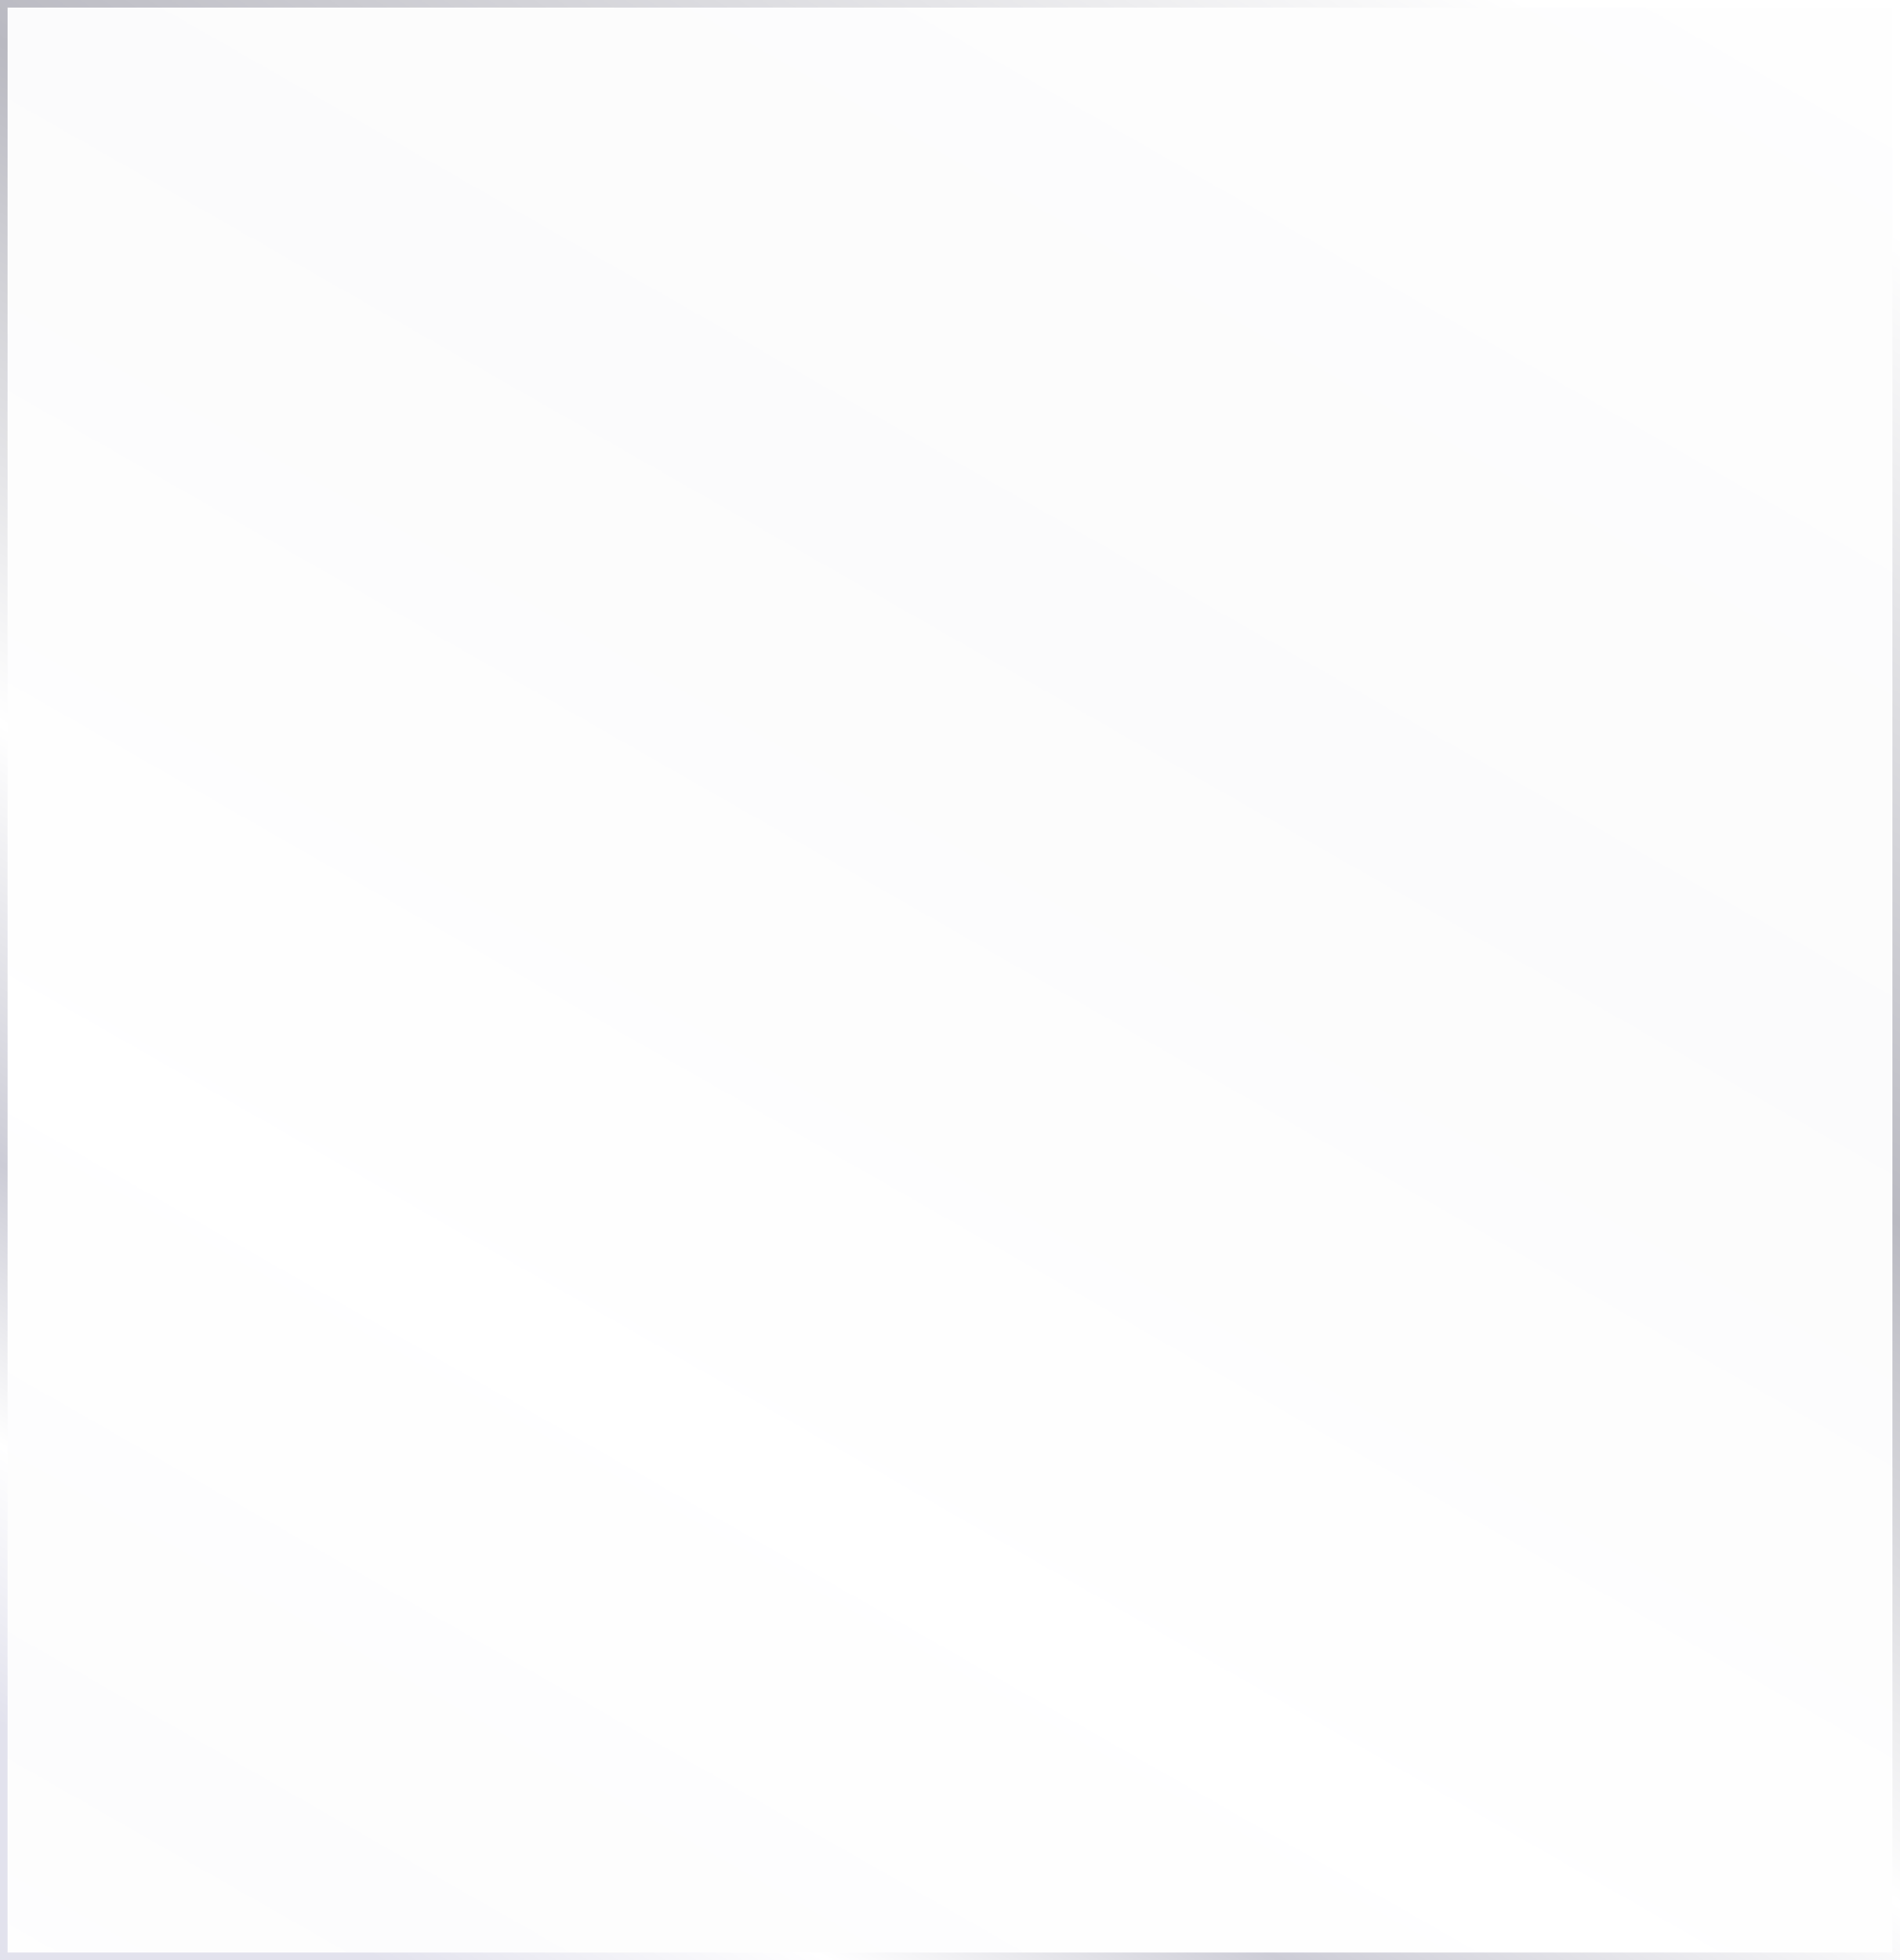 <?xml version="1.0" encoding="UTF-8"?> <svg xmlns="http://www.w3.org/2000/svg" width="320" height="330" viewBox="0 0 320 330" fill="none"><g filter="url(#filter0_b_437_3)"><rect width="320" height="330" fill="url(#paint0_linear_437_3)" fill-opacity="0.05"></rect><rect x="0.636" y="0.636" width="318.727" height="328.727" stroke="url(#paint1_linear_437_3)" stroke-width="1.273"></rect></g><defs><filter id="filter0_b_437_3" x="-5.091" y="-5.091" width="330.182" height="340.182" filterUnits="userSpaceOnUse" color-interpolation-filters="sRGB"><feFlood flood-opacity="0" result="BackgroundImageFix"></feFlood><feGaussianBlur in="BackgroundImageFix" stdDeviation="2.545"></feGaussianBlur><feComposite in2="SourceAlpha" operator="in" result="effect1_backgroundBlur_437_3"></feComposite><feBlend mode="normal" in="SourceGraphic" in2="effect1_backgroundBlur_437_3" result="shape"></feBlend></filter><linearGradient id="paint0_linear_437_3" x1="304.208" y1="-72.5" x2="13.744" y2="436.568" gradientUnits="userSpaceOnUse"><stop stop-color="white"></stop><stop offset="0.37" stop-color="#B9B9C1"></stop><stop offset="0.625" stop-color="white"></stop><stop offset="0.79" stop-color="#CCCCD6"></stop><stop offset="0.895" stop-color="white"></stop><stop offset="1" stop-color="#E2E2ED"></stop></linearGradient><linearGradient id="paint1_linear_437_3" x1="256.431" y1="2.32791e-07" x2="54.738" y2="324.511" gradientUnits="userSpaceOnUse"><stop stop-color="white"></stop><stop offset="0.37" stop-color="#B9B9C1"></stop><stop offset="0.625" stop-color="white"></stop><stop offset="0.79" stop-color="#CCCCD6"></stop><stop offset="0.895" stop-color="white"></stop><stop offset="1" stop-color="#E2E2ED"></stop></linearGradient></defs></svg> 